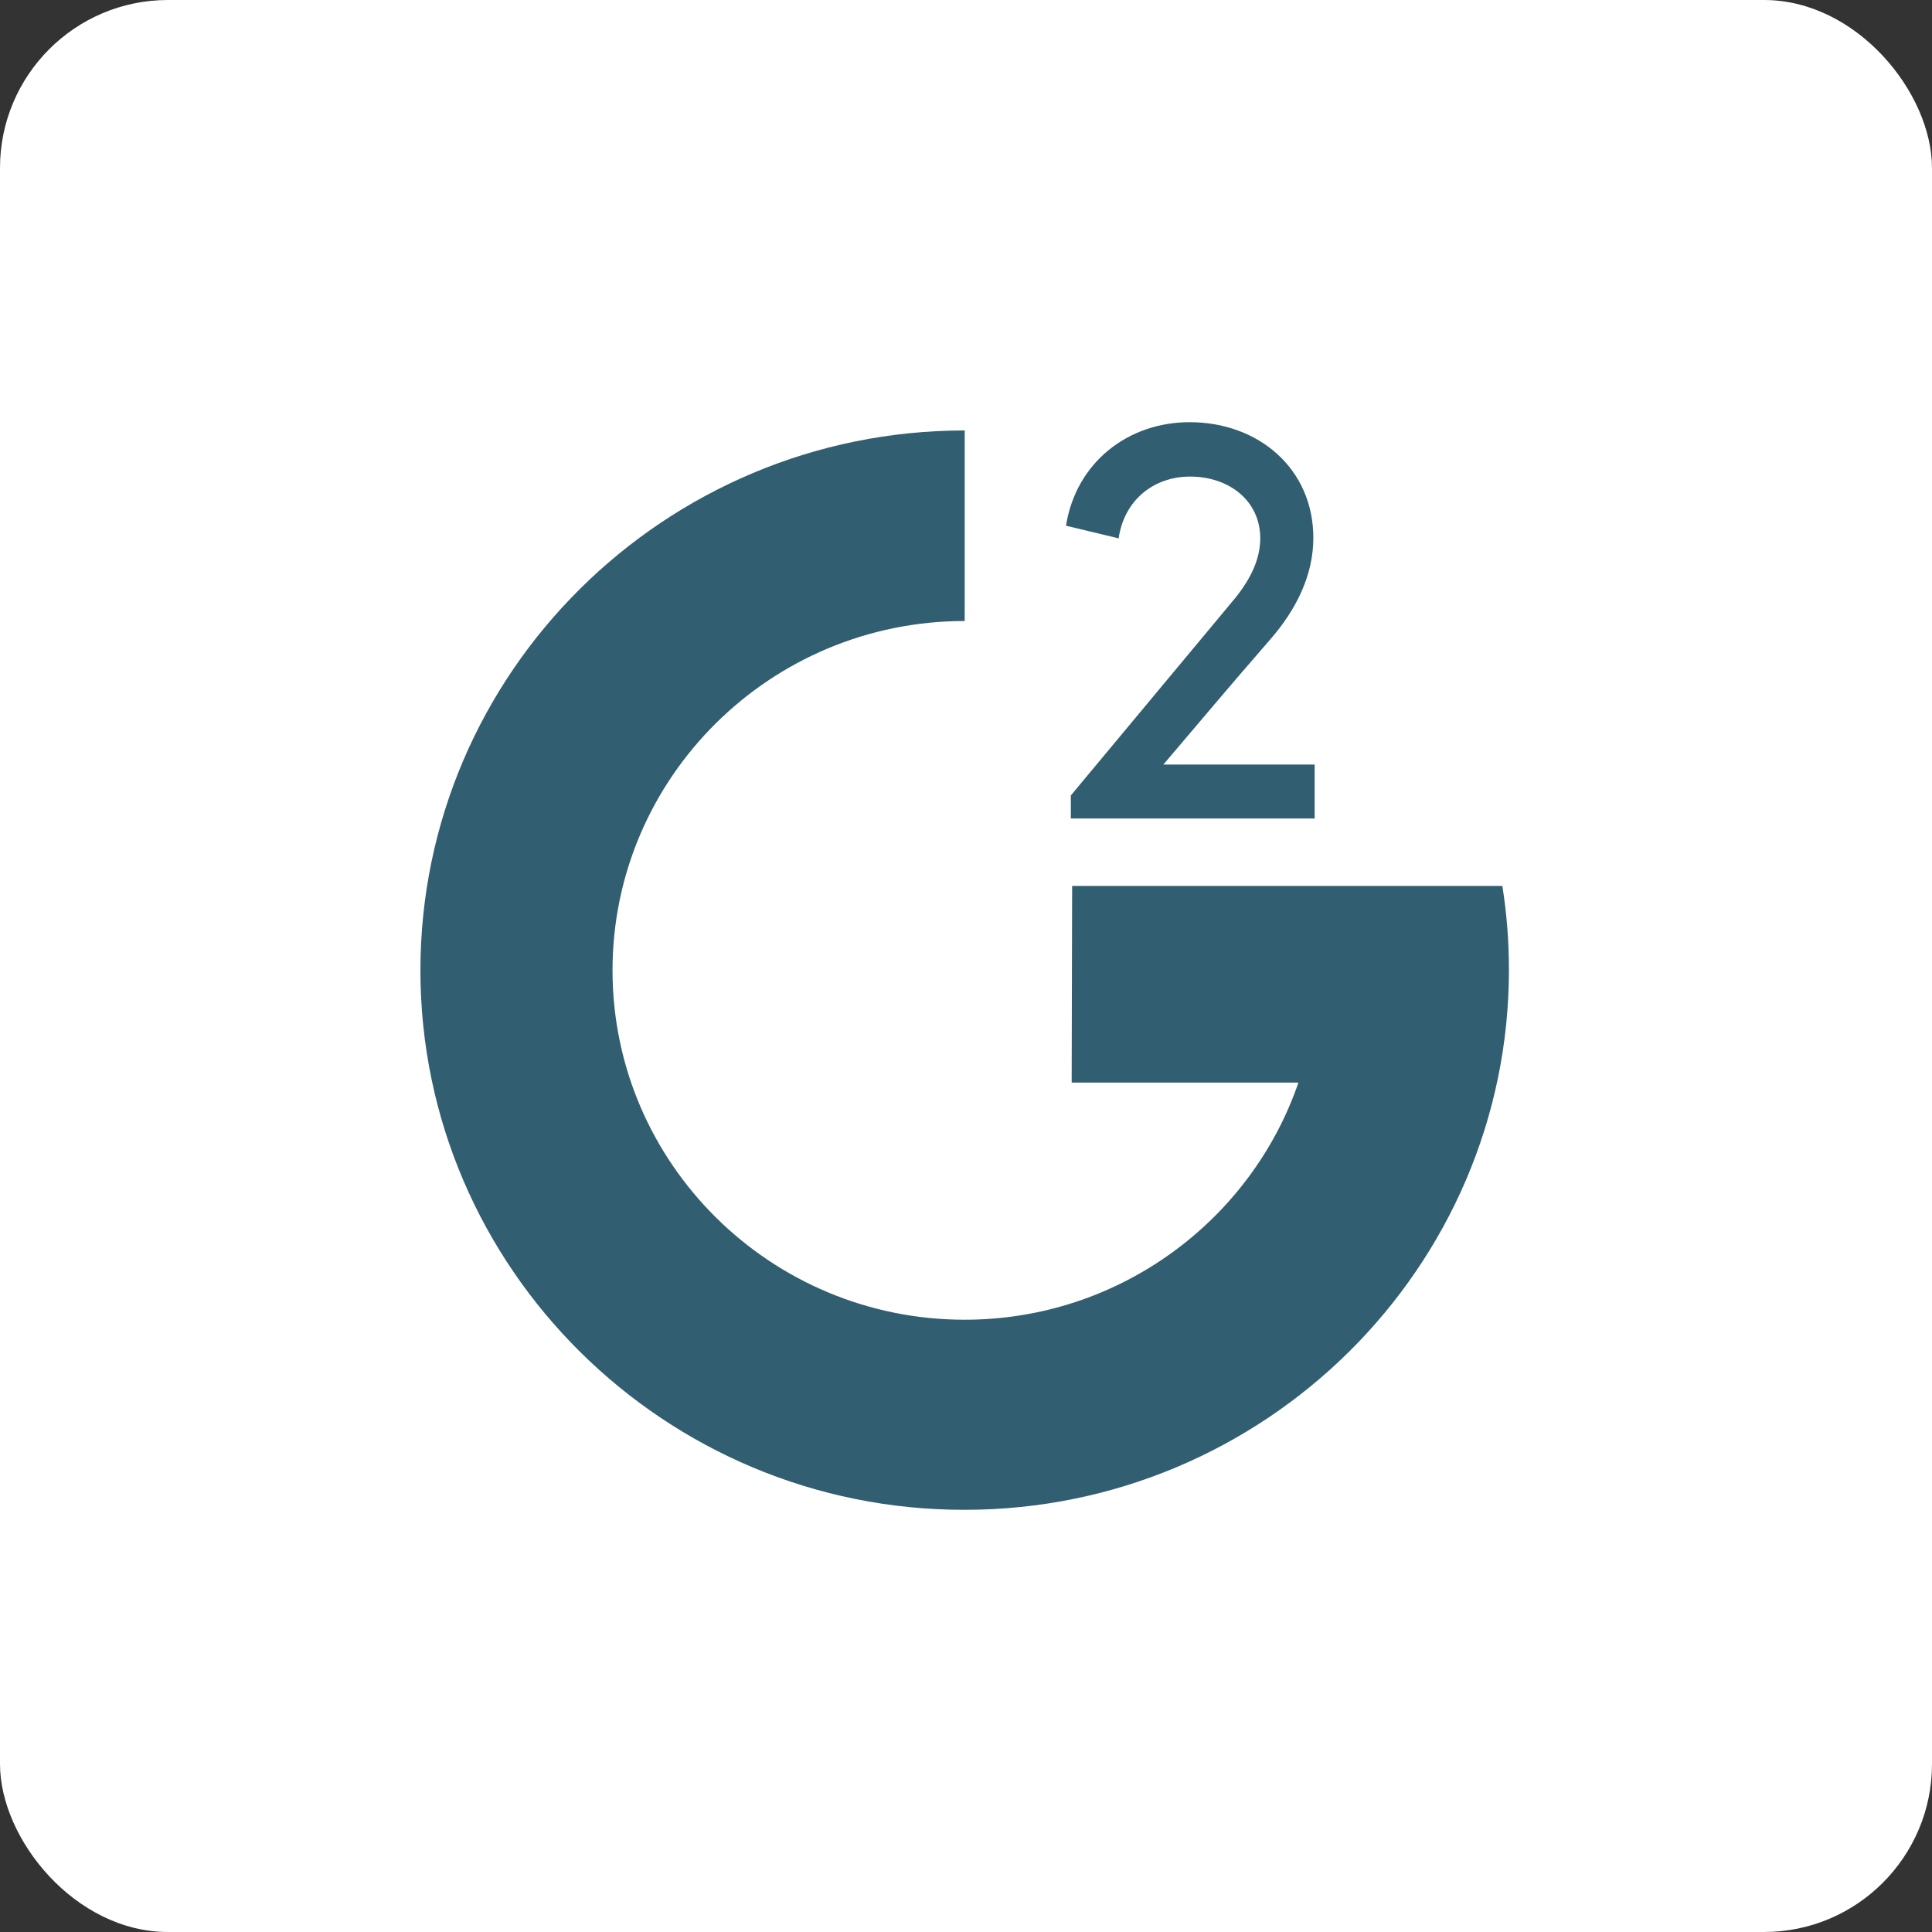 <?xml version="1.0" encoding="UTF-8"?>
<svg width="46px" height="46px" viewBox="0 0 46 46" version="1.1" xmlns="http://www.w3.org/2000/svg" xmlns:xlink="http://www.w3.org/1999/xlink">
    <rect x="0" y="0" width="46" height="46" fill="#333333" stroke="none"/>
    <!-- Generator: Sketch 51.3 (57544) - http://www.bohemiancoding.com/sketch -->
    <desc>Created with Sketch.</desc>
    <defs></defs>
    <g id="Page-5" stroke="none" stroke-width="1" fill="none" fill-rule="evenodd">
        <g id="g2c" fill-rule="nonzero">
            <rect id="Rectangle-17-Copy-7" fill="#FFFFFF" x="0" y="0" width="46" height="46" rx="4"></rect>
            <g id="hahaha" transform="translate(10, 10)" fill="#325E71">
                <g id="Group">
                    <path d="M19.317,4.351 C19.735,3.864 20.006,3.356 20.006,2.818 C20.006,1.916 19.255,1.347 18.336,1.347 C17.48,1.347 16.769,1.896 16.634,2.818 L15.381,2.517 C15.621,1.005 16.863,0.052 18.325,0.052 C19.965,0.052 21.27,1.16 21.27,2.807 C21.27,3.708 20.852,4.527 20.247,5.221 C19.035,6.619 19.004,6.671 17.699,8.204 L21.301,8.204 L21.301,9.488 L15.496,9.488 L15.496,8.939 L19.317,4.351 Z" id="Shape"></path>
                    <path d="M15.516,15.776 L15.527,11.094 L25.77,11.094 C25.875,11.747 25.927,12.42 25.927,13.093 C25.927,20.178 20.111,25.948 12.969,25.948 C5.827,25.959 0.01,20.189 0.01,13.104 C0.01,6.018 5.827,0.249 12.969,0.249 L12.969,4.786 C8.343,4.786 4.584,8.515 4.584,13.104 C4.584,17.692 8.343,21.422 12.969,21.422 C16.644,21.422 19.787,19.06 20.915,15.776" id="Shape"></path>
                </g>
            </g>
        </g>
    </g>
</svg>